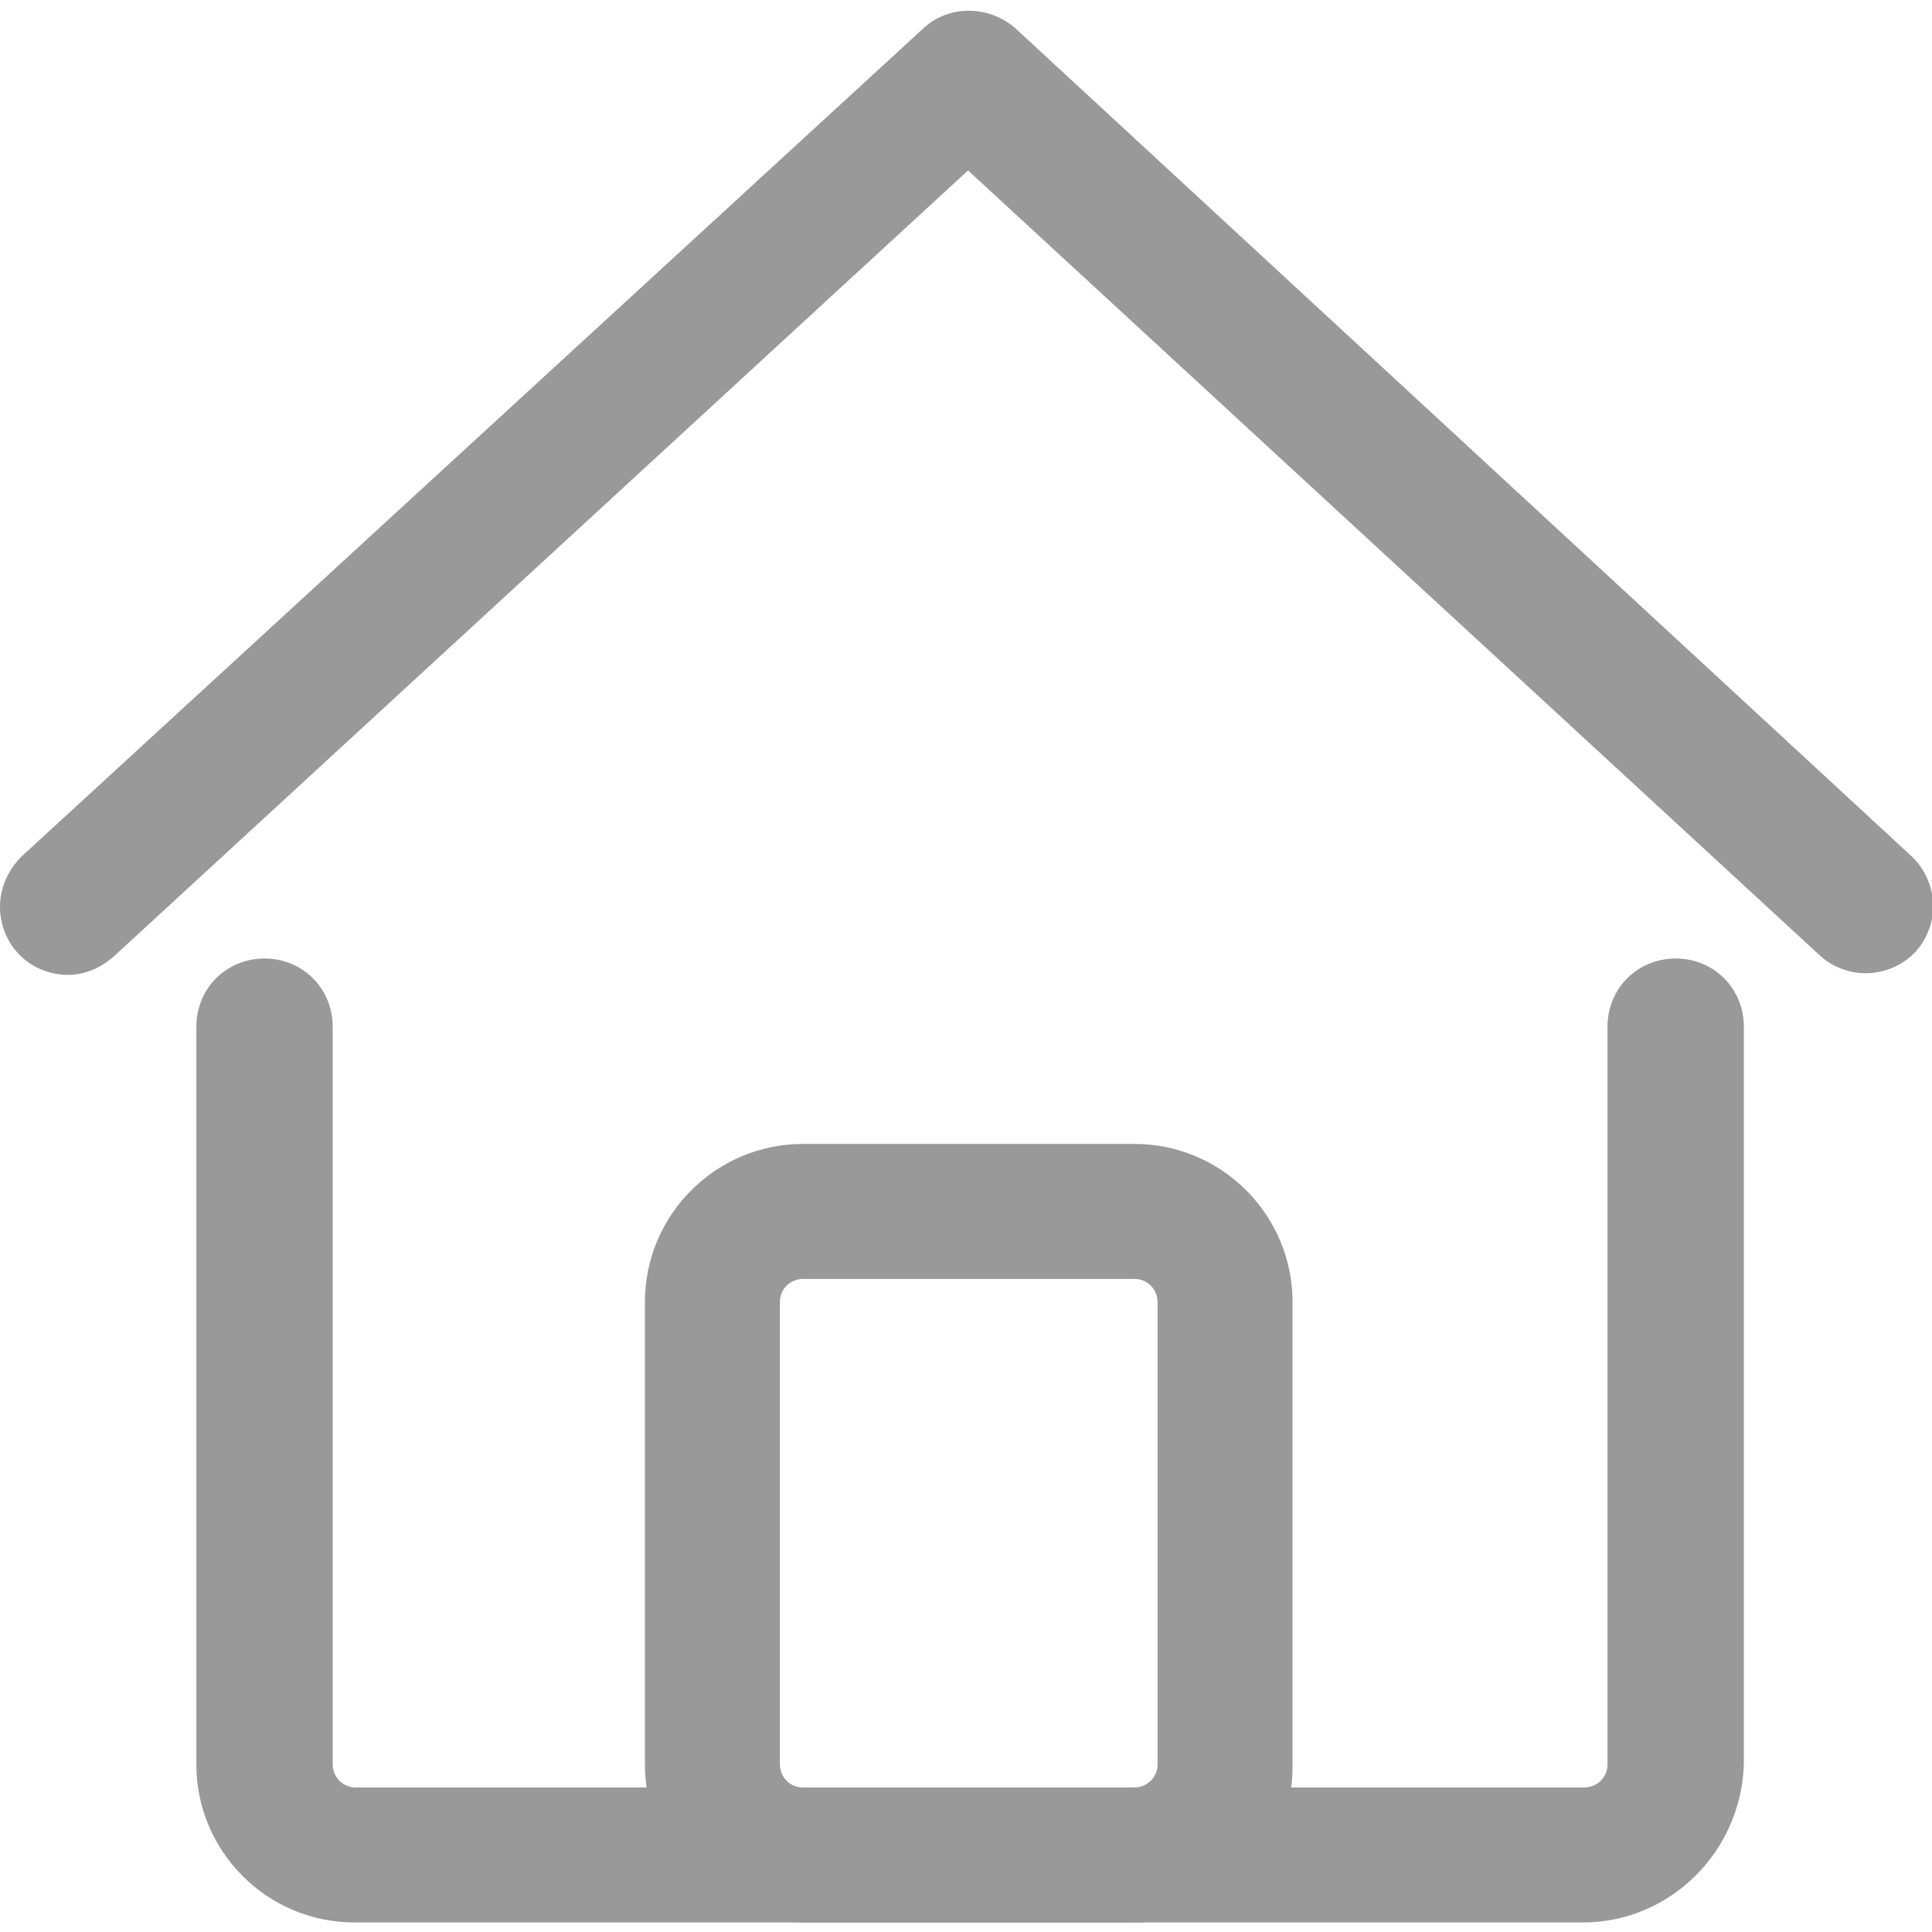 <?xml version="1.0" encoding="utf-8"?>
<!-- Generator: Adobe Illustrator 25.0.0, SVG Export Plug-In . SVG Version: 6.00 Build 0)  -->
<svg version="1.1" id="图层_1" xmlns="http://www.w3.org/2000/svg" xmlns:xlink="http://www.w3.org/1999/xlink" x="0px" y="0px"
	 viewBox="0 0 141.7 141.7" style="enable-background:new 0 0 141.7 141.7;" xml:space="preserve">
<style type="text/css">
	.st0{fill:#999999;}
</style>
<g>
	<path class="st0" d="M5,71.5c-2.8,0-5-2.2-5-5c0-1.4,0.6-2.7,1.6-3.7L67.7,2.1c1.9-1.8,4.9-1.7,6.8,0l65.7,60.7c2,1.9,2.1,5,0.3,7
		c-1.9,2-5,2.1-7,0.3L71,12.5L8.4,70.1C7.4,71,6.2,71.5,5,71.5z"/>
	<path class="st0" d="M116.1,141H26c-6.4,0-11.6-5.2-11.6-11.6V75.3c0-2.8,2.2-5,5-5s5,2.2,5,5v54.1c0,0.9,0.7,1.7,1.7,1.7h90.1
		c0.9,0,1.7-0.7,1.7-1.7V75.3c0-2.8,2.2-5,5-5c2.8,0,5,2.2,5,5c0,0,0,0,0,0v54.1C127.7,135.8,122.5,141,116.1,141z"/>
	<path class="st0" d="M83.2,141H58.9c-6.4,0-11.6-5.2-11.6-11.6V95.5c0-6.4,5.2-11.6,11.6-11.6h24.3c6.4,0,11.6,5.2,11.6,11.6v33.9
		C94.9,135.8,89.7,141,83.2,141z M58.9,93.8c-0.9,0-1.7,0.7-1.7,1.7v33.9c0,0.9,0.7,1.7,1.7,1.7h24.3c0.9,0,1.7-0.7,1.7-1.7V95.5
		c0-0.9-0.7-1.7-1.7-1.7H58.9z"/>
</g>
</svg>
